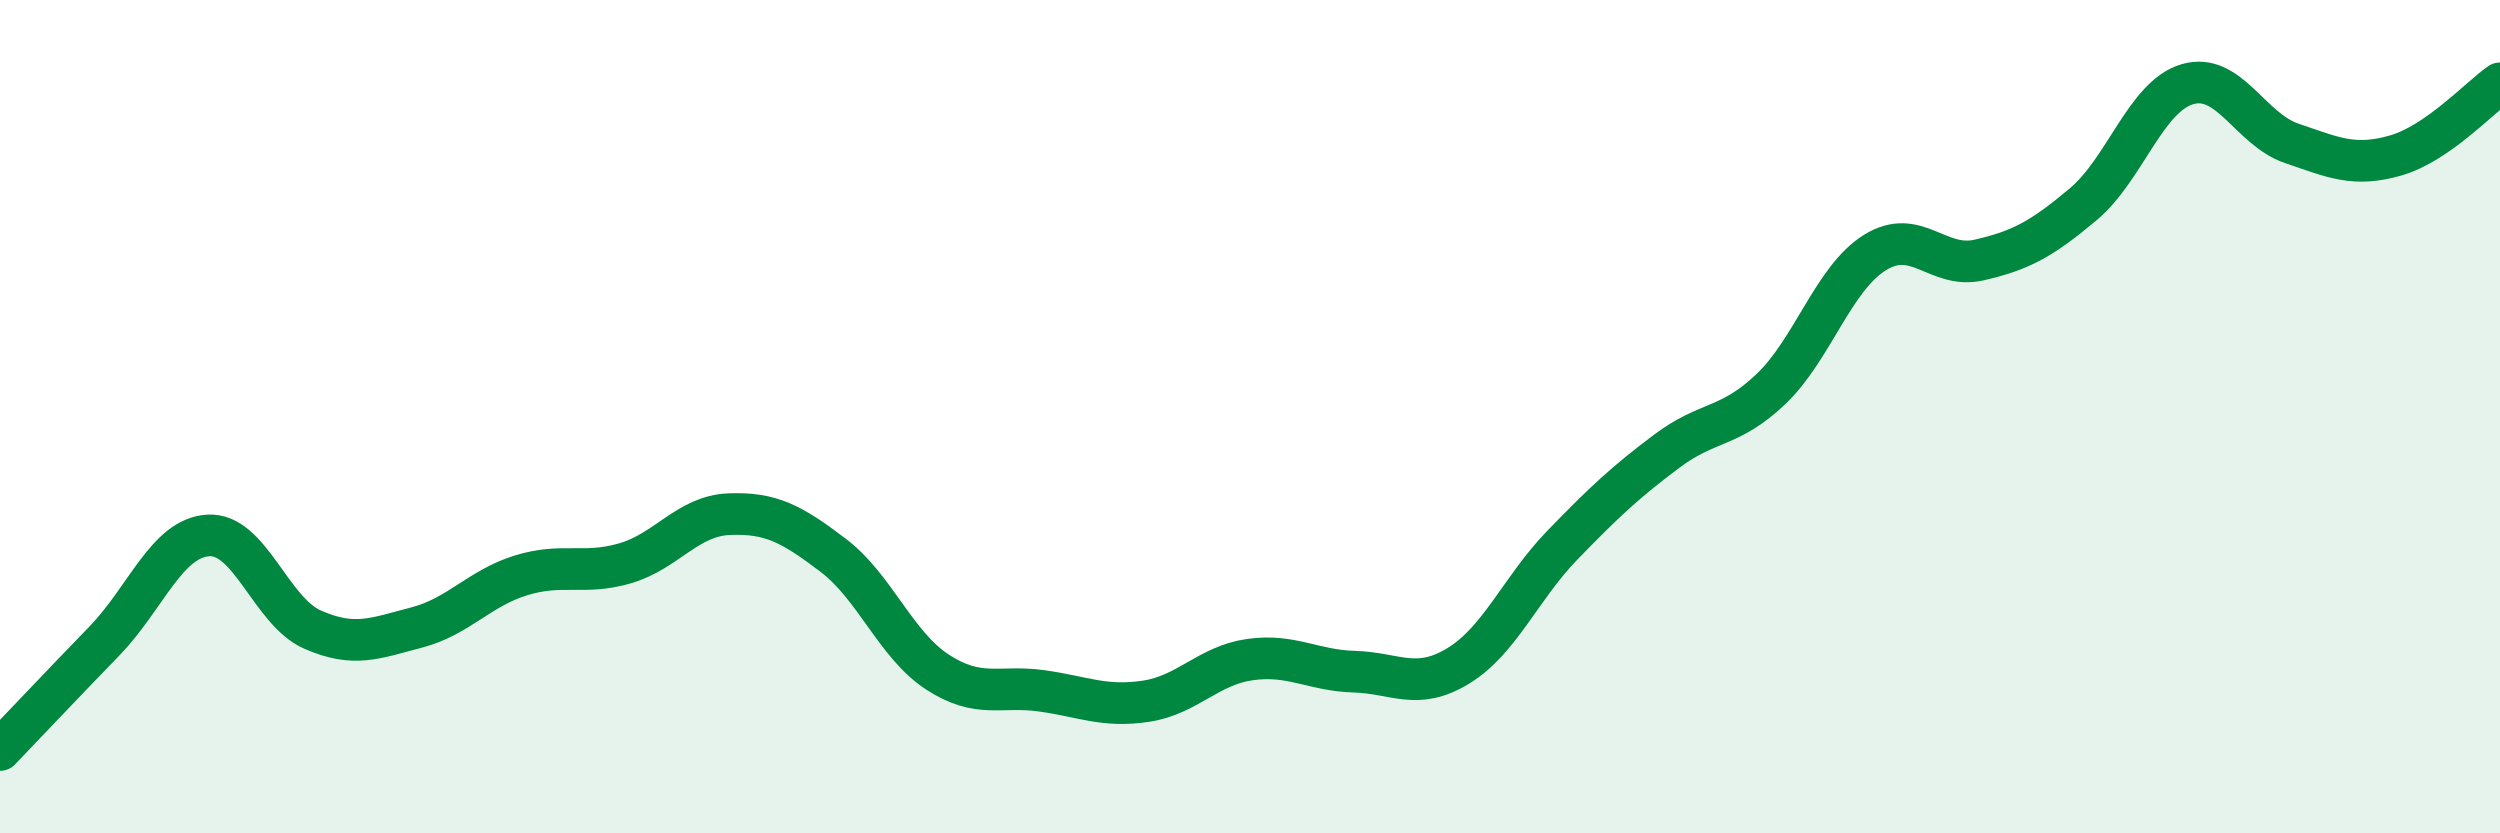 
    <svg width="60" height="20" viewBox="0 0 60 20" xmlns="http://www.w3.org/2000/svg">
      <path
        d="M 0,18 C 0.5,17.48 1.5,16.42 2.5,15.39 C 3.5,14.36 4,12.91 5,12.85 C 6,12.79 6.5,14.67 7.5,15.11 C 8.5,15.55 9,15.32 10,15.06 C 11,14.8 11.5,14.12 12.5,13.81 C 13.5,13.5 14,13.81 15,13.52 C 16,13.23 16.5,12.38 17.5,12.34 C 18.5,12.3 19,12.57 20,13.33 C 21,14.09 21.5,15.48 22.5,16.13 C 23.5,16.78 24,16.44 25,16.58 C 26,16.72 26.5,16.98 27.5,16.83 C 28.5,16.68 29,15.97 30,15.83 C 31,15.69 31.5,16.09 32.5,16.12 C 33.5,16.15 34,16.59 35,15.98 C 36,15.37 36.5,14.11 37.5,13.08 C 38.5,12.05 39,11.58 40,10.83 C 41,10.08 41.5,10.29 42.5,9.34 C 43.5,8.39 44,6.68 45,6.06 C 46,5.44 46.5,6.47 47.5,6.24 C 48.5,6.01 49,5.74 50,4.9 C 51,4.06 51.5,2.31 52.5,2.02 C 53.5,1.73 54,3.1 55,3.44 C 56,3.78 56.5,4.02 57.5,3.73 C 58.5,3.44 59.5,2.35 60,2L60 20L0 20Z"
        fill="#008740"
        opacity="0.1"
        stroke-linecap="round"
        stroke-linejoin="round"
      />
      <path
        d="M 0,18 C 0.5,17.48 1.5,16.42 2.5,15.39 C 3.5,14.36 4,12.91 5,12.85 C 6,12.79 6.5,14.67 7.5,15.11 C 8.5,15.55 9,15.32 10,15.06 C 11,14.8 11.5,14.12 12.5,13.81 C 13.5,13.5 14,13.81 15,13.52 C 16,13.23 16.5,12.38 17.5,12.34 C 18.5,12.3 19,12.57 20,13.33 C 21,14.09 21.5,15.48 22.5,16.13 C 23.5,16.78 24,16.44 25,16.58 C 26,16.72 26.5,16.98 27.5,16.83 C 28.5,16.68 29,15.97 30,15.83 C 31,15.69 31.5,16.09 32.5,16.12 C 33.5,16.15 34,16.59 35,15.98 C 36,15.37 36.5,14.11 37.5,13.08 C 38.5,12.05 39,11.58 40,10.83 C 41,10.08 41.5,10.29 42.5,9.34 C 43.5,8.39 44,6.68 45,6.06 C 46,5.44 46.5,6.47 47.5,6.24 C 48.5,6.01 49,5.74 50,4.9 C 51,4.06 51.5,2.31 52.5,2.02 C 53.5,1.73 54,3.1 55,3.44 C 56,3.78 56.5,4.02 57.5,3.73 C 58.5,3.44 59.5,2.35 60,2"
        stroke="#008740"
        stroke-width="1"
        fill="none"
        stroke-linecap="round"
        stroke-linejoin="round"
      />
    </svg>
  